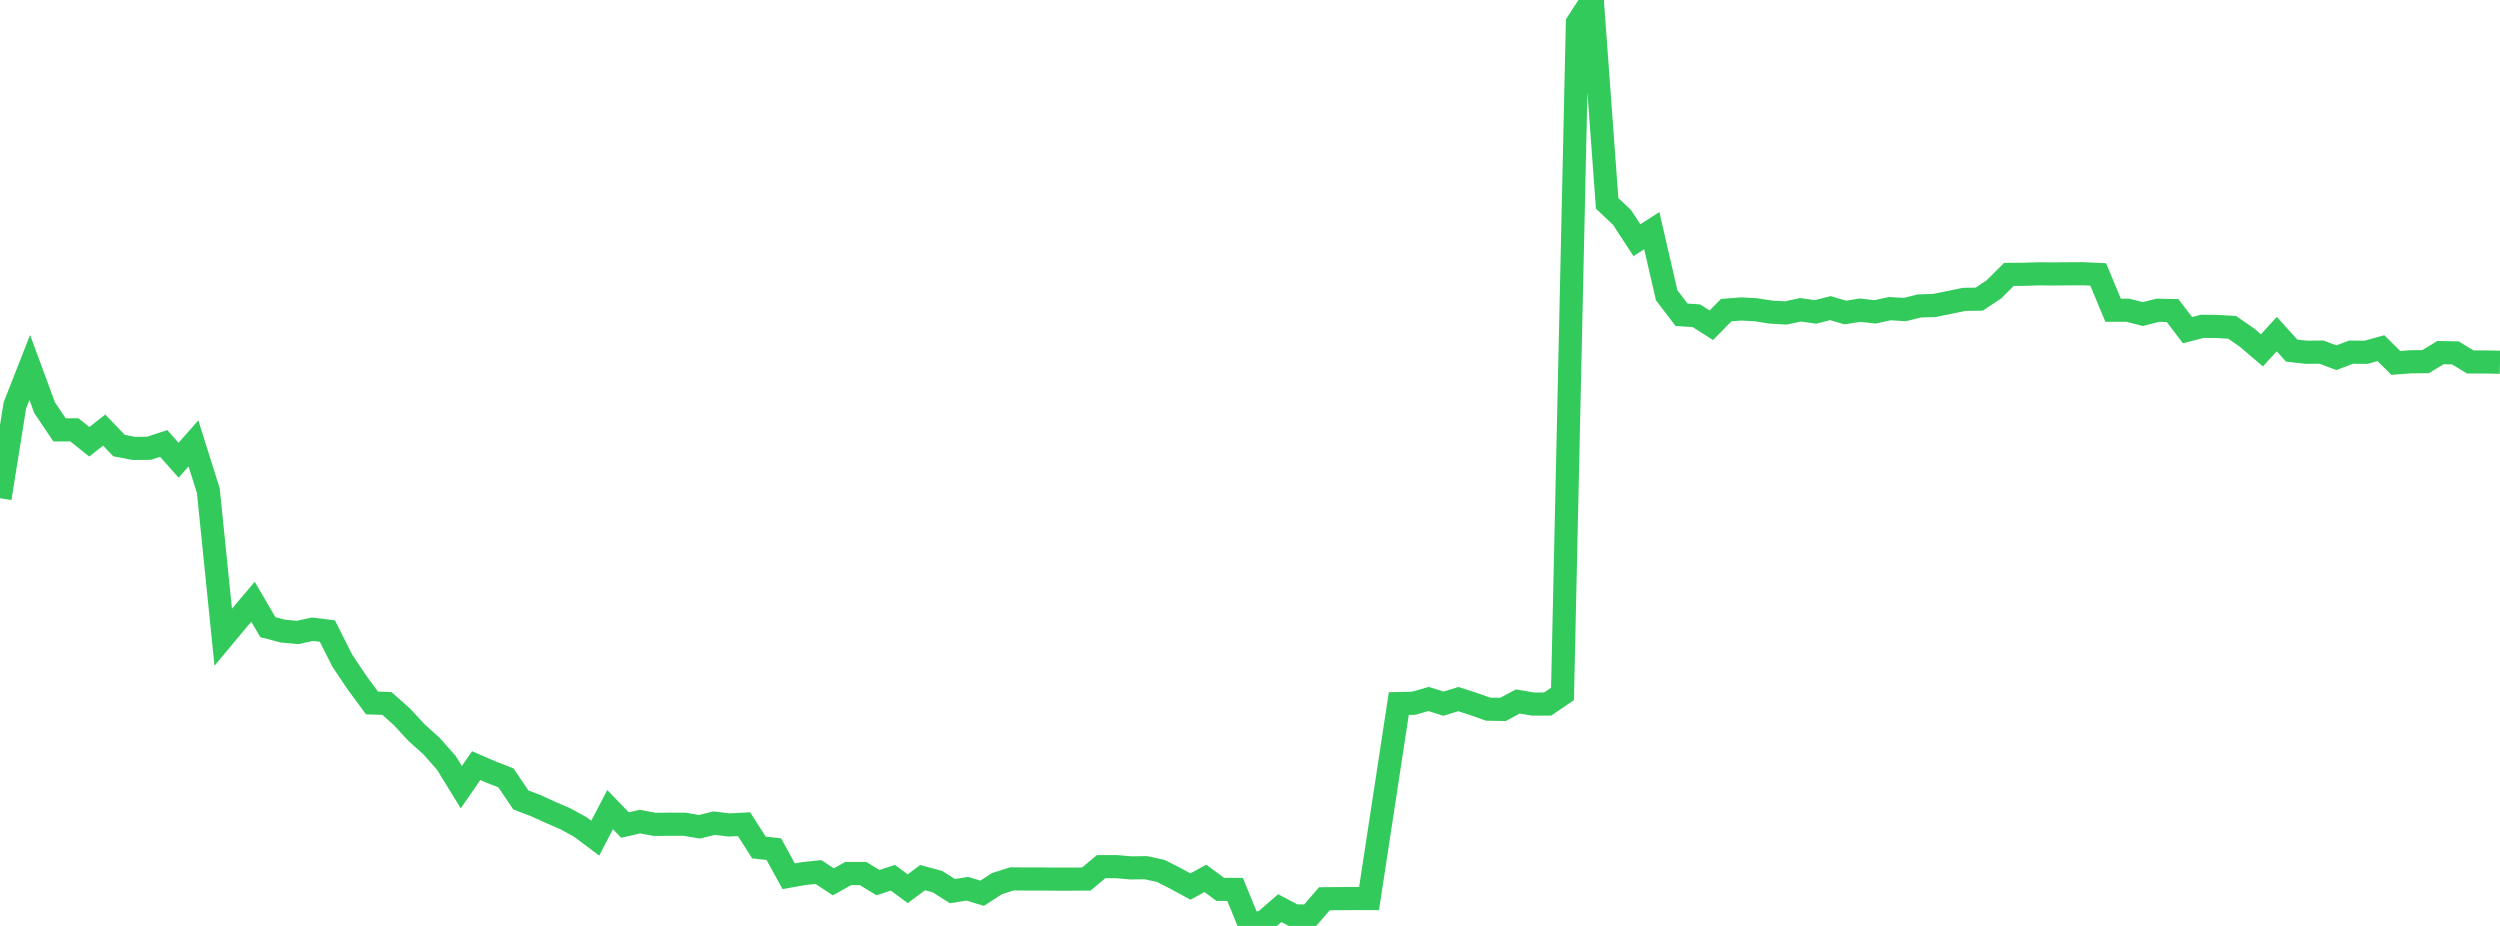 <?xml version="1.0" standalone="no"?>
<!DOCTYPE svg PUBLIC "-//W3C//DTD SVG 1.1//EN" "http://www.w3.org/Graphics/SVG/1.1/DTD/svg11.dtd">

<svg width="135" height="50" viewBox="0 0 135 50" preserveAspectRatio="none" 
  xmlns="http://www.w3.org/2000/svg"
  xmlns:xlink="http://www.w3.org/1999/xlink">


<polyline points="0.0, 26.906 0.804, 21.888 1.607, 19.843 2.411, 22.018 3.214, 23.213 4.018, 23.212 4.821, 23.855 5.625, 23.225 6.429, 24.062 7.232, 24.214 8.036, 24.209 8.839, 23.946 9.643, 24.852 10.446, 23.943 11.25, 26.498 12.054, 34.41 12.857, 33.446 13.661, 32.494 14.464, 33.867 15.268, 34.078 16.071, 34.153 16.875, 33.977 17.679, 34.078 18.482, 35.672 19.286, 36.874 20.089, 37.96 20.893, 37.986 21.696, 38.7 22.5, 39.568 23.304, 40.29 24.107, 41.201 24.911, 42.507 25.714, 41.343 26.518, 41.692 27.321, 42.006 28.125, 43.198 28.929, 43.503 29.732, 43.87 30.536, 44.217 31.339, 44.658 32.143, 45.261 32.946, 43.72 33.75, 44.552 34.554, 44.368 35.357, 44.516 36.161, 44.507 36.964, 44.508 37.768, 44.645 38.571, 44.45 39.375, 44.548 40.179, 44.506 40.982, 45.763 41.786, 45.854 42.589, 47.318 43.393, 47.173 44.196, 47.09 45.0, 47.618 45.804, 47.17 46.607, 47.171 47.411, 47.662 48.214, 47.399 49.018, 47.99 49.821, 47.393 50.625, 47.609 51.429, 48.12 52.232, 47.991 53.036, 48.235 53.839, 47.715 54.643, 47.459 55.446, 47.466 56.25, 47.466 57.054, 47.473 57.857, 47.473 58.661, 47.467 59.464, 46.797 60.268, 46.797 61.071, 46.866 61.875, 46.856 62.679, 47.028 63.482, 47.436 64.286, 47.873 65.089, 47.431 65.893, 48.025 66.696, 48.03 67.5, 50.0 68.304, 49.737 69.107, 49.041 69.911, 49.463 70.714, 49.463 71.518, 48.532 72.321, 48.526 73.125, 48.52 73.929, 48.521 74.732, 43.258 75.536, 37.992 76.339, 37.976 77.143, 37.745 77.946, 37.999 78.75, 37.752 79.554, 38.01 80.357, 38.295 81.161, 38.308 81.964, 37.88 82.768, 38.017 83.571, 38.018 84.375, 37.471 85.179, 1.234 85.982, 0.0 86.786, 10.981 87.589, 11.739 88.393, 12.97 89.196, 12.456 90.0, 15.944 90.804, 16.998 91.607, 17.051 92.411, 17.564 93.214, 16.747 94.018, 16.683 94.821, 16.726 95.625, 16.854 96.429, 16.899 97.232, 16.729 98.036, 16.844 98.839, 16.639 99.643, 16.876 100.446, 16.749 101.25, 16.84 102.054, 16.667 102.857, 16.716 103.661, 16.519 104.464, 16.495 105.268, 16.331 106.071, 16.166 106.875, 16.154 107.679, 15.619 108.482, 14.818 109.286, 14.812 110.089, 14.786 110.893, 14.793 111.696, 14.785 112.5, 14.781 113.304, 14.82 114.107, 16.754 114.911, 16.754 115.714, 16.959 116.518, 16.754 117.321, 16.771 118.125, 17.829 118.929, 17.621 119.732, 17.629 120.536, 17.676 121.339, 18.233 122.143, 18.919 122.946, 18.041 123.75, 18.933 124.554, 19.022 125.357, 19.014 126.161, 19.316 126.964, 19.016 127.768, 19.023 128.571, 18.801 129.375, 19.597 130.179, 19.536 130.982, 19.528 131.786, 19.04 132.589, 19.056 133.393, 19.545 134.196, 19.545 135.0, 19.562" fill="none" stroke="#32ca5b" stroke-width="1.25"/>

</svg>